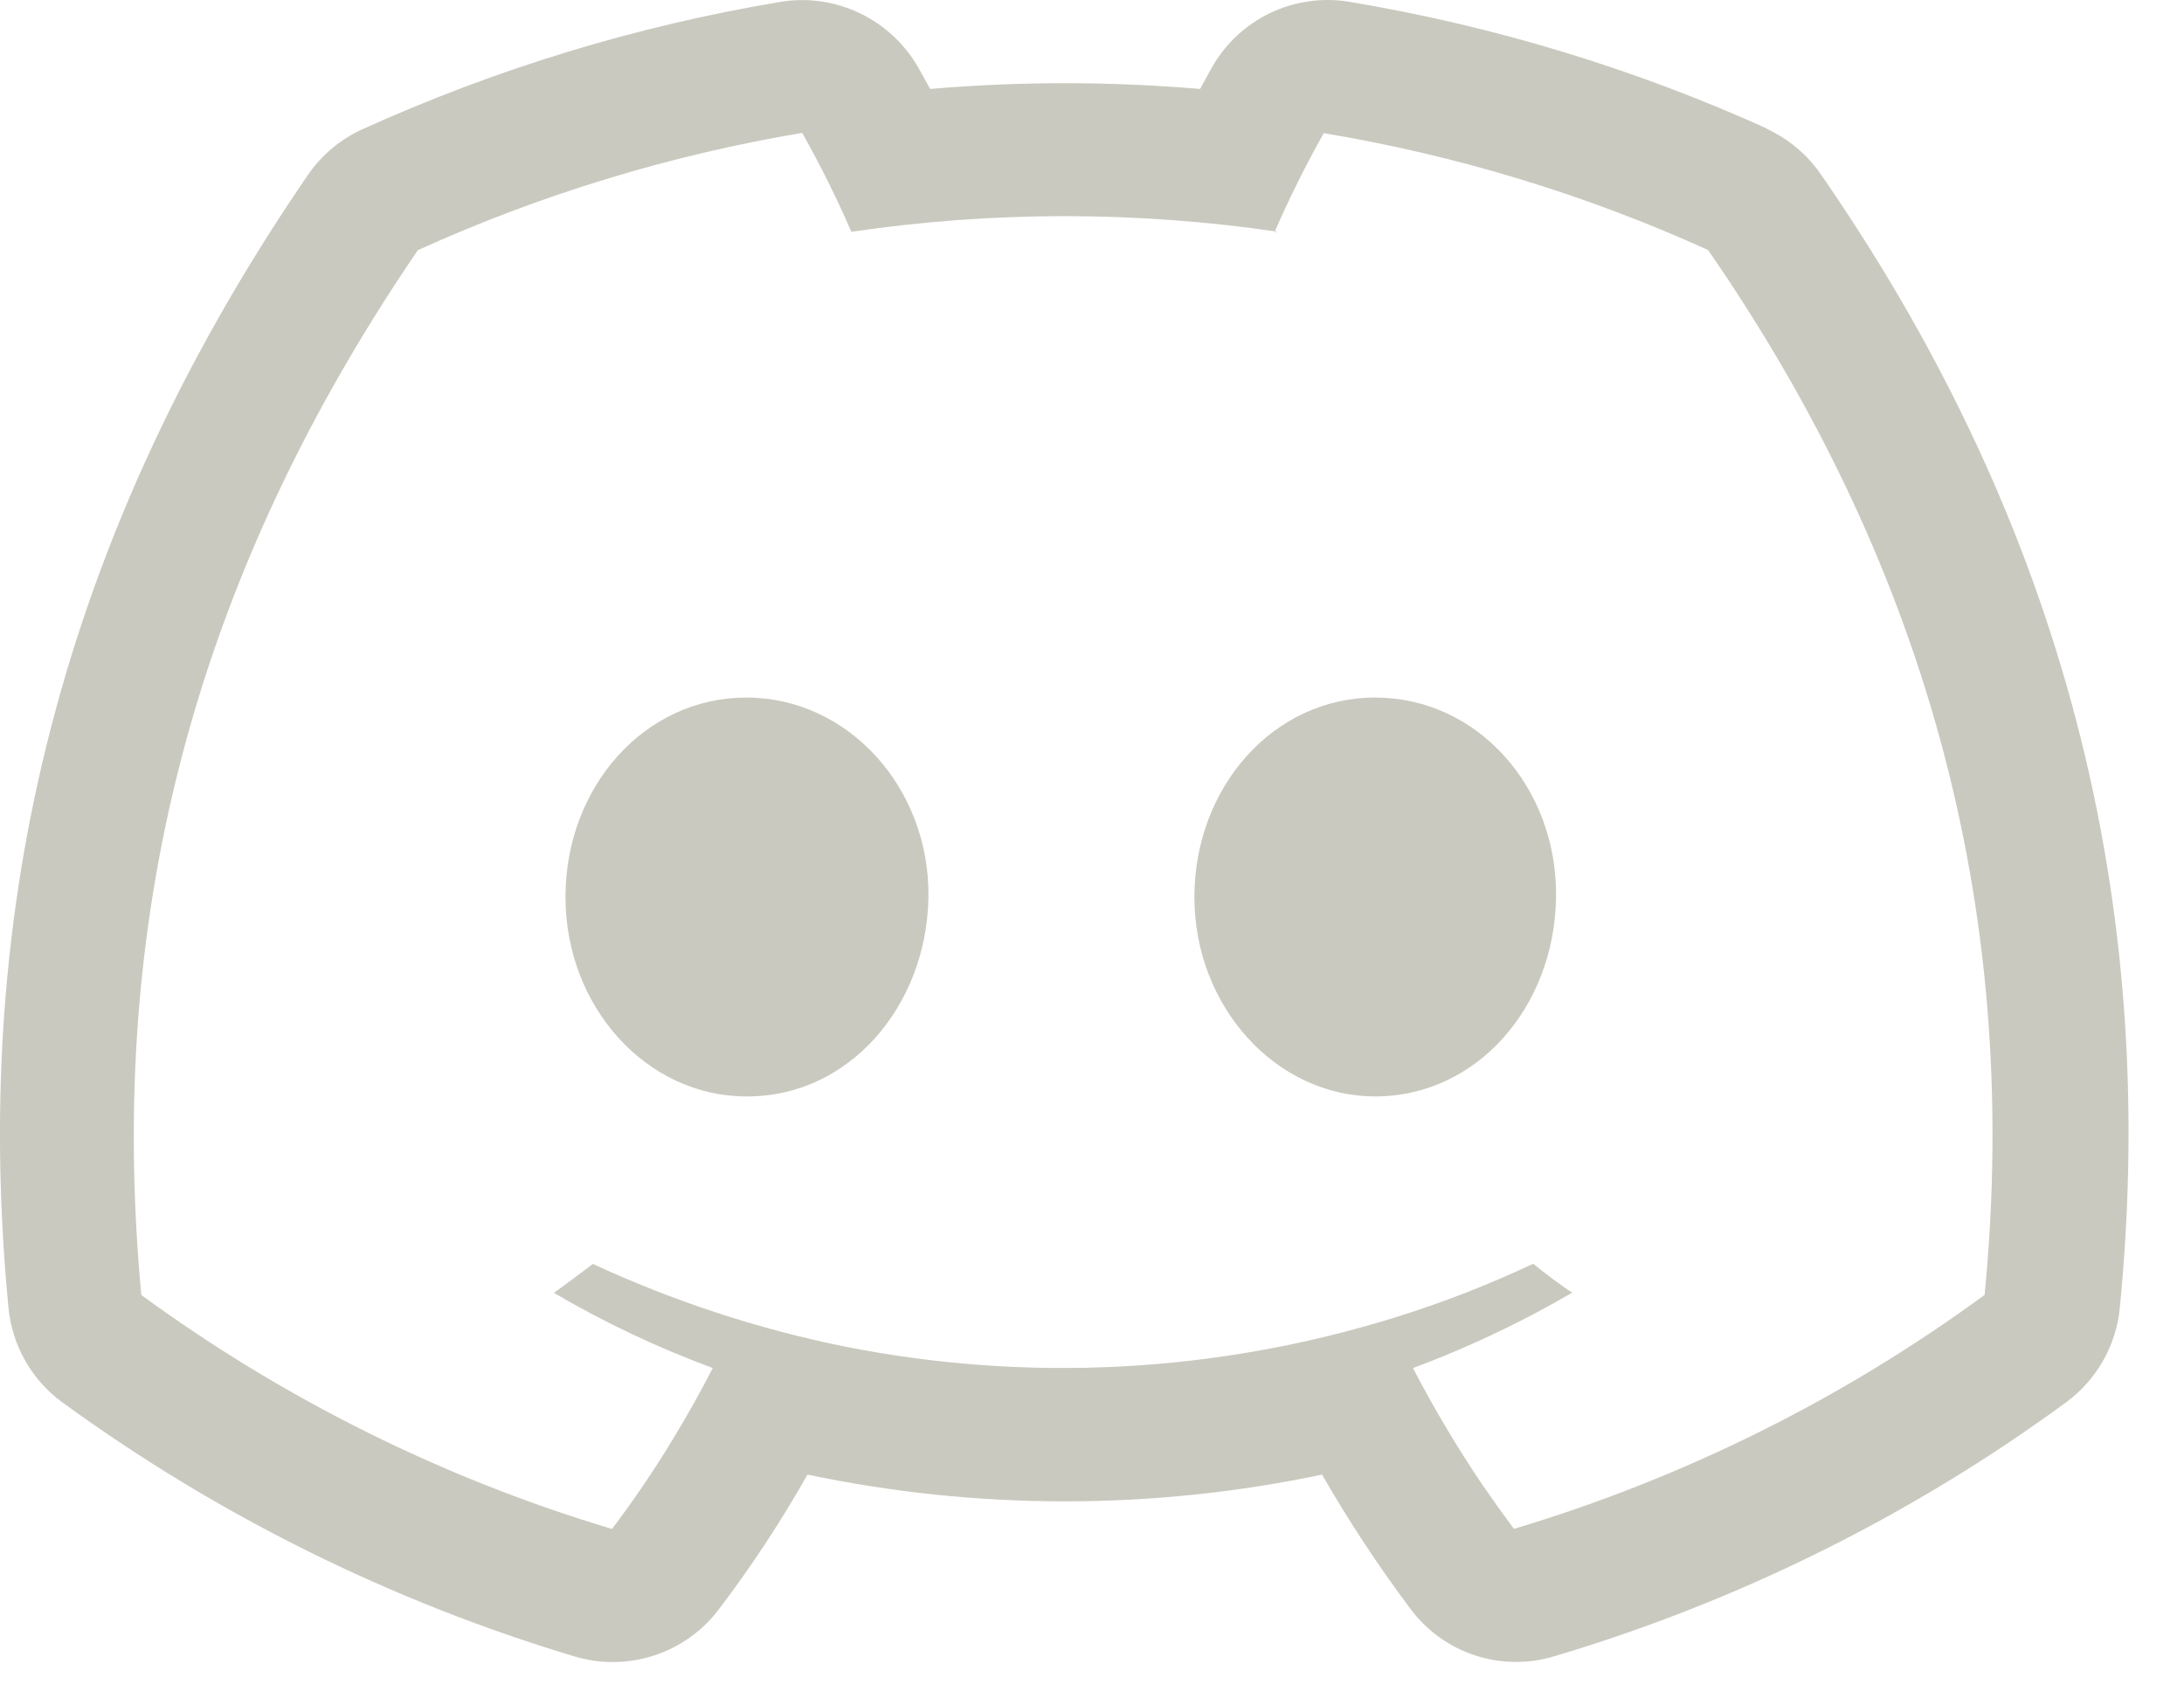 <?xml version="1.0" encoding="utf-8"?>
<svg xmlns="http://www.w3.org/2000/svg" fill="none" height="100%" overflow="visible" preserveAspectRatio="none" style="display: block;" viewBox="0 0 27 21" width="100%">
<g id="Group 11">
<path d="M14.766 11.091C14.766 12.449 15.777 13.557 17.001 13.557C18.254 13.557 19.22 12.454 19.237 11.091C19.253 9.728 18.259 8.625 17.001 8.625C15.739 8.625 14.766 9.738 14.766 11.091ZM9.226 13.557C7.998 13.557 6.991 12.454 6.991 11.091C6.991 9.728 7.97 8.625 9.226 8.625C10.482 8.625 11.495 9.738 11.478 11.091C11.457 12.449 10.489 13.557 9.243 13.557H9.226Z" fill="#C9C9BF" id="Vector"/>
<path clip-rule="evenodd" d="M21.834 1.59C22.105 1.713 22.338 1.907 22.508 2.152C25.319 6.212 26.732 10.848 26.206 16.174C26.184 16.404 26.113 16.627 25.998 16.828C25.883 17.029 25.727 17.204 25.541 17.34C23.634 18.739 21.48 19.806 19.212 20.48C18.892 20.577 18.549 20.572 18.232 20.467C17.914 20.362 17.637 20.162 17.437 19.893C17.039 19.362 16.674 18.808 16.344 18.233C14.246 18.674 12.08 18.674 9.983 18.233C9.656 18.81 9.292 19.365 8.891 19.893C8.689 20.163 8.408 20.364 8.088 20.469C7.767 20.574 7.422 20.578 7.099 20.48C4.828 19.798 2.688 18.736 0.771 17.34C0.584 17.204 0.428 17.029 0.313 16.827C0.198 16.626 0.128 16.403 0.105 16.172C-0.337 11.586 0.561 6.901 3.804 2.167C3.973 1.919 4.208 1.722 4.483 1.597C6.125 0.854 7.852 0.324 9.644 0.024C10.326 -0.091 11.008 0.234 11.353 0.836L11.5 1.1C12.607 1.005 13.719 1.005 14.836 1.1L14.981 0.836C15.148 0.541 15.401 0.304 15.707 0.159C16.013 0.014 16.357 -0.034 16.691 0.024C18.466 0.321 20.208 0.849 21.852 1.593L21.834 1.59ZM15.801 2.866C14.052 2.608 12.274 2.608 10.525 2.866C10.344 2.448 10.141 2.04 9.917 1.643C8.276 1.919 6.679 2.407 5.166 3.093C2.158 7.498 1.353 11.788 1.747 16.012C3.506 17.299 5.479 18.281 7.566 18.905C7.838 18.546 8.091 18.172 8.324 17.786C8.497 17.501 8.66 17.211 8.812 16.915C8.131 16.664 7.474 16.353 6.848 15.986C7.012 15.867 7.173 15.747 7.33 15.628C8.32 16.087 9.36 16.429 10.43 16.647C12.695 17.1 15.039 16.977 17.245 16.29C17.829 16.109 18.4 15.887 18.954 15.626C19.112 15.754 19.272 15.874 19.436 15.984C19.282 16.073 19.128 16.159 18.972 16.242C18.485 16.498 17.983 16.724 17.468 16.916C17.725 17.41 18.009 17.888 18.32 18.35C18.448 18.536 18.58 18.721 18.716 18.904C20.803 18.279 22.776 17.301 24.535 16.011C25.013 11.112 23.718 6.855 21.116 3.091C19.603 2.405 18.009 1.921 16.365 1.646C16.142 2.043 15.939 2.45 15.757 2.869L15.801 2.866Z" fill="#C9C9BF" fill-rule="evenodd" id="Vector_2"/>
</g>
</svg>